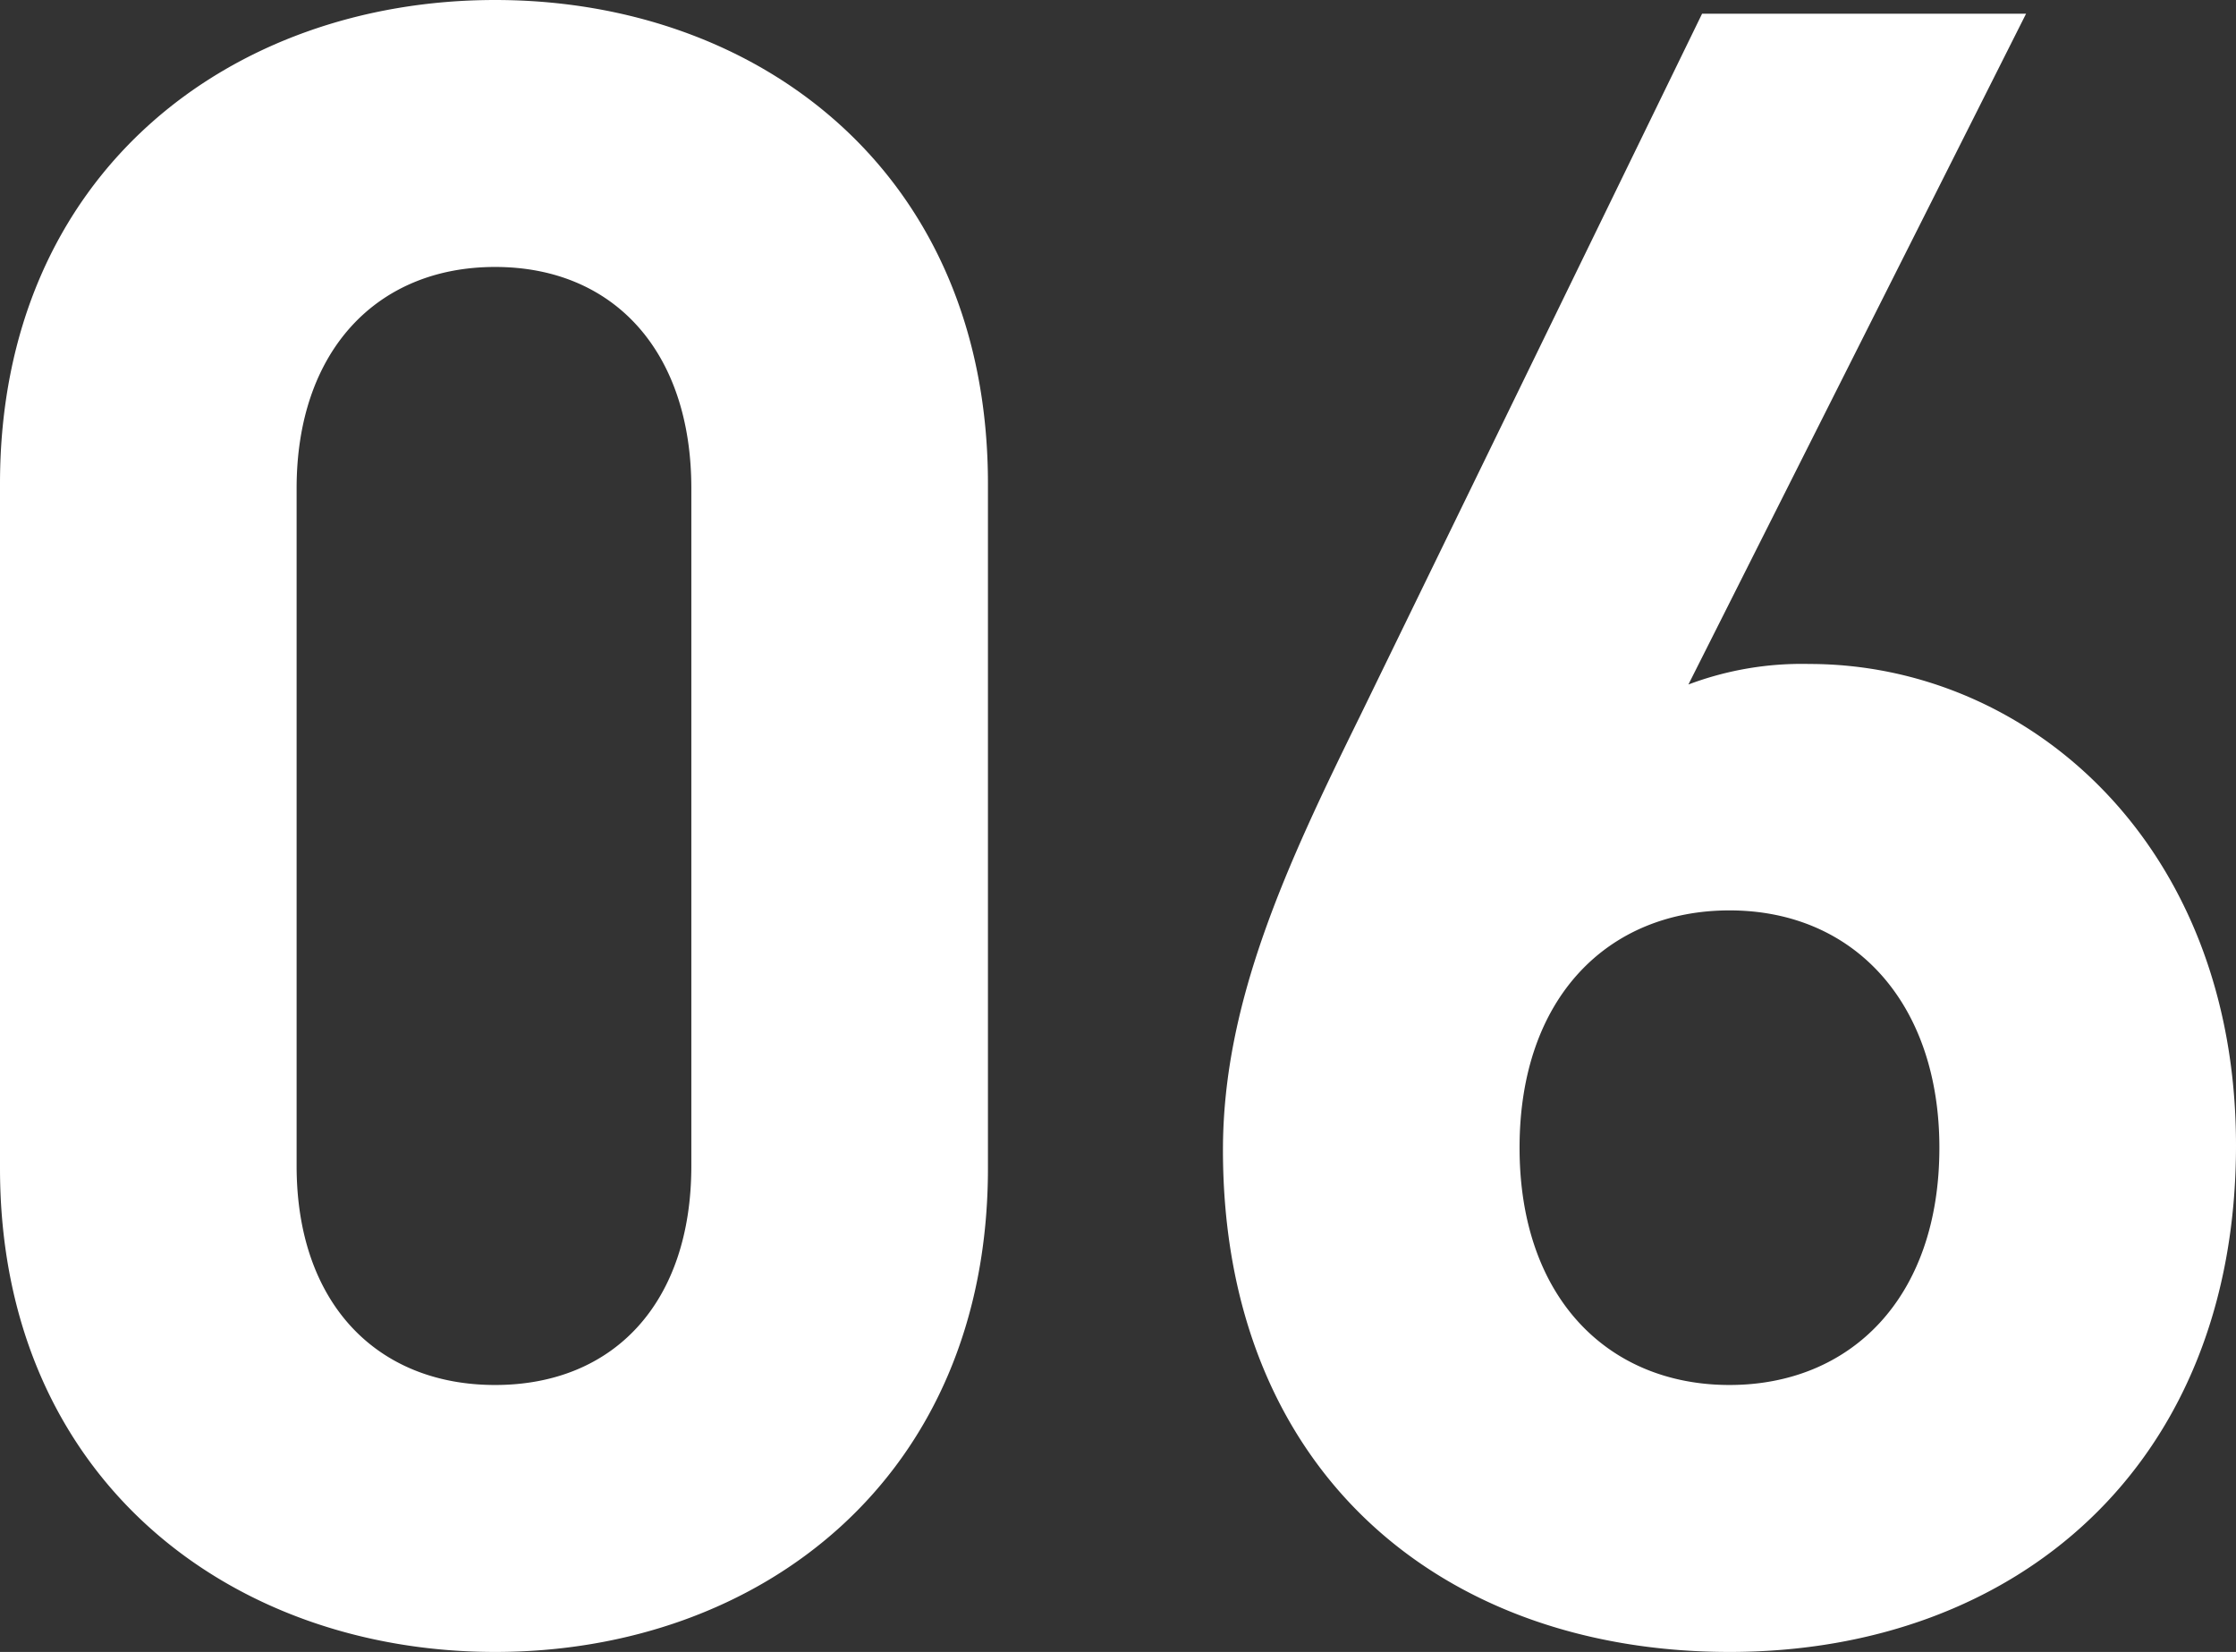 <svg xmlns="http://www.w3.org/2000/svg" viewBox="0 0 98 72.4"><rect x="0" y="0" width="98" height="72.4" fill="#333333" stroke="none"/><defs><style>.cls-1{fill:#fff;}</style></defs><title>txt_item_n06</title><g id="Design"><path class="cls-1" d="M21.7 72.4c-11.6 0-21.7-7.6-21.7-21.2v-30c0-13.6 10.1-21.2 21.7-21.2s21.6 7.6 21.6 21.2v30c0 13.6-10 21.2-21.6 21.2zm8.6-51c0-6-3.4-9.7-8.6-9.7s-8.7 3.7-8.7 9.7v29.7c0 6 3.5 9.6 8.7 9.6s8.6-3.6 8.6-9.6zM75.8 72.4c-12.6 0-22.2-7.9-22.2-22 0-6.5 2.8-12.5 6-19l15-30.8h14.2l-14.8 29.4a14.08 14.08 0 0 1 5.3-.9c9.6 0 18.7 7.9 18.7 21.1 0 14-9.6 22.2-22.2 22.2zm0-32.5c-5.3 0-9.2 3.8-9.2 10.4s3.9 10.4 9.2 10.4 9.2-3.8 9.2-10.4c0-6.3-3.7-10.4-9.2-10.4z"/></g></svg>